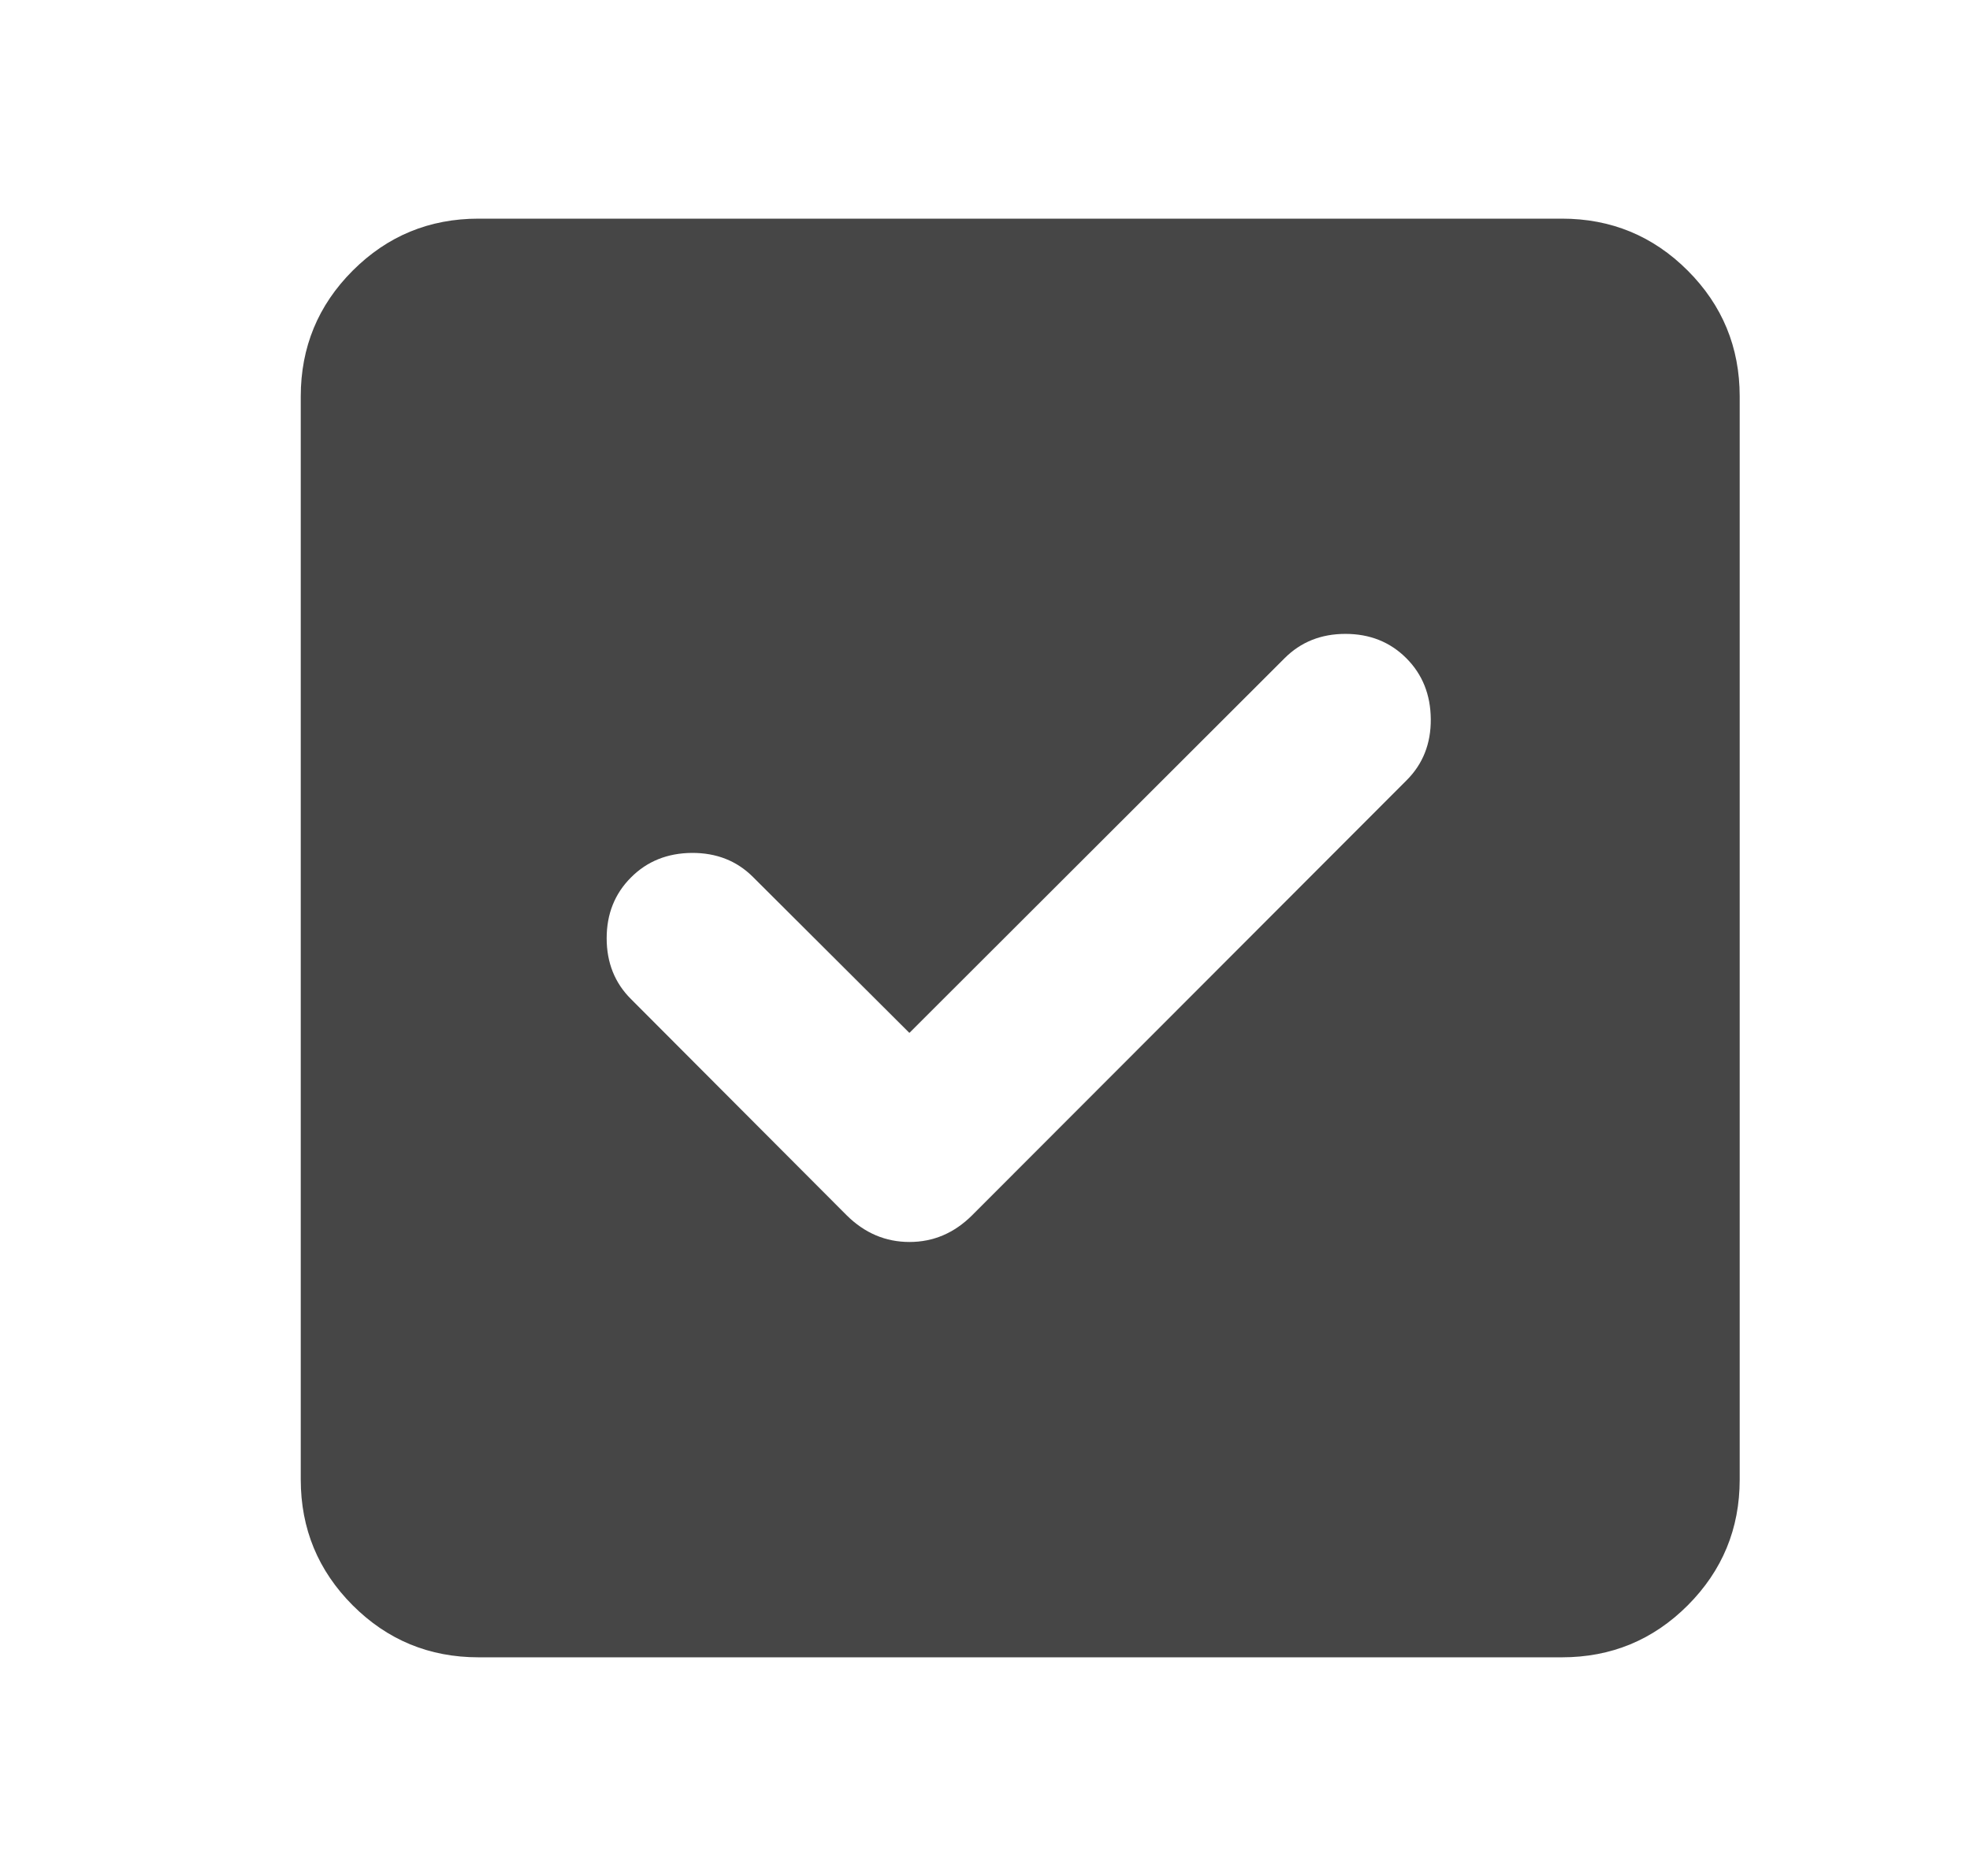 <svg width="21" height="20" viewBox="0 0 21 20" fill="none" xmlns="http://www.w3.org/2000/svg">
<mask id="mask0_76_1550" style="mask-type:alpha" maskUnits="userSpaceOnUse" x="0" y="0" width="21" height="20">
<path d="M0.875 0H20.875V20H0.875V0Z" fill="#D9D9D9"/>
</mask>
<g mask="url(#mask0_76_1550)">
<path d="M9.694 11.012L8.027 9.35C7.854 9.177 7.637 9.092 7.376 9.093C7.115 9.095 6.898 9.182 6.726 9.355C6.553 9.528 6.467 9.744 6.467 10.003C6.467 10.262 6.553 10.479 6.726 10.651L9.026 12.957C9.217 13.146 9.44 13.241 9.695 13.241C9.95 13.241 10.172 13.146 10.362 12.957L14.995 8.318C15.168 8.145 15.254 7.928 15.252 7.667C15.25 7.406 15.163 7.189 14.991 7.017C14.818 6.844 14.602 6.758 14.342 6.758C14.083 6.758 13.867 6.844 13.694 7.017L9.694 11.012ZM5.102 17.669C4.577 17.669 4.13 17.485 3.76 17.115C3.391 16.745 3.206 16.298 3.206 15.774V4.226C3.206 3.702 3.391 3.254 3.76 2.885C4.13 2.515 4.577 2.331 5.102 2.331H16.649C17.174 2.331 17.621 2.515 17.991 2.885C18.36 3.254 18.545 3.702 18.545 4.226V15.774C18.545 16.298 18.36 16.745 17.991 17.115C17.621 17.485 17.174 17.669 16.649 17.669H5.102Z" fill="#464646"/>
</g>
</svg>
